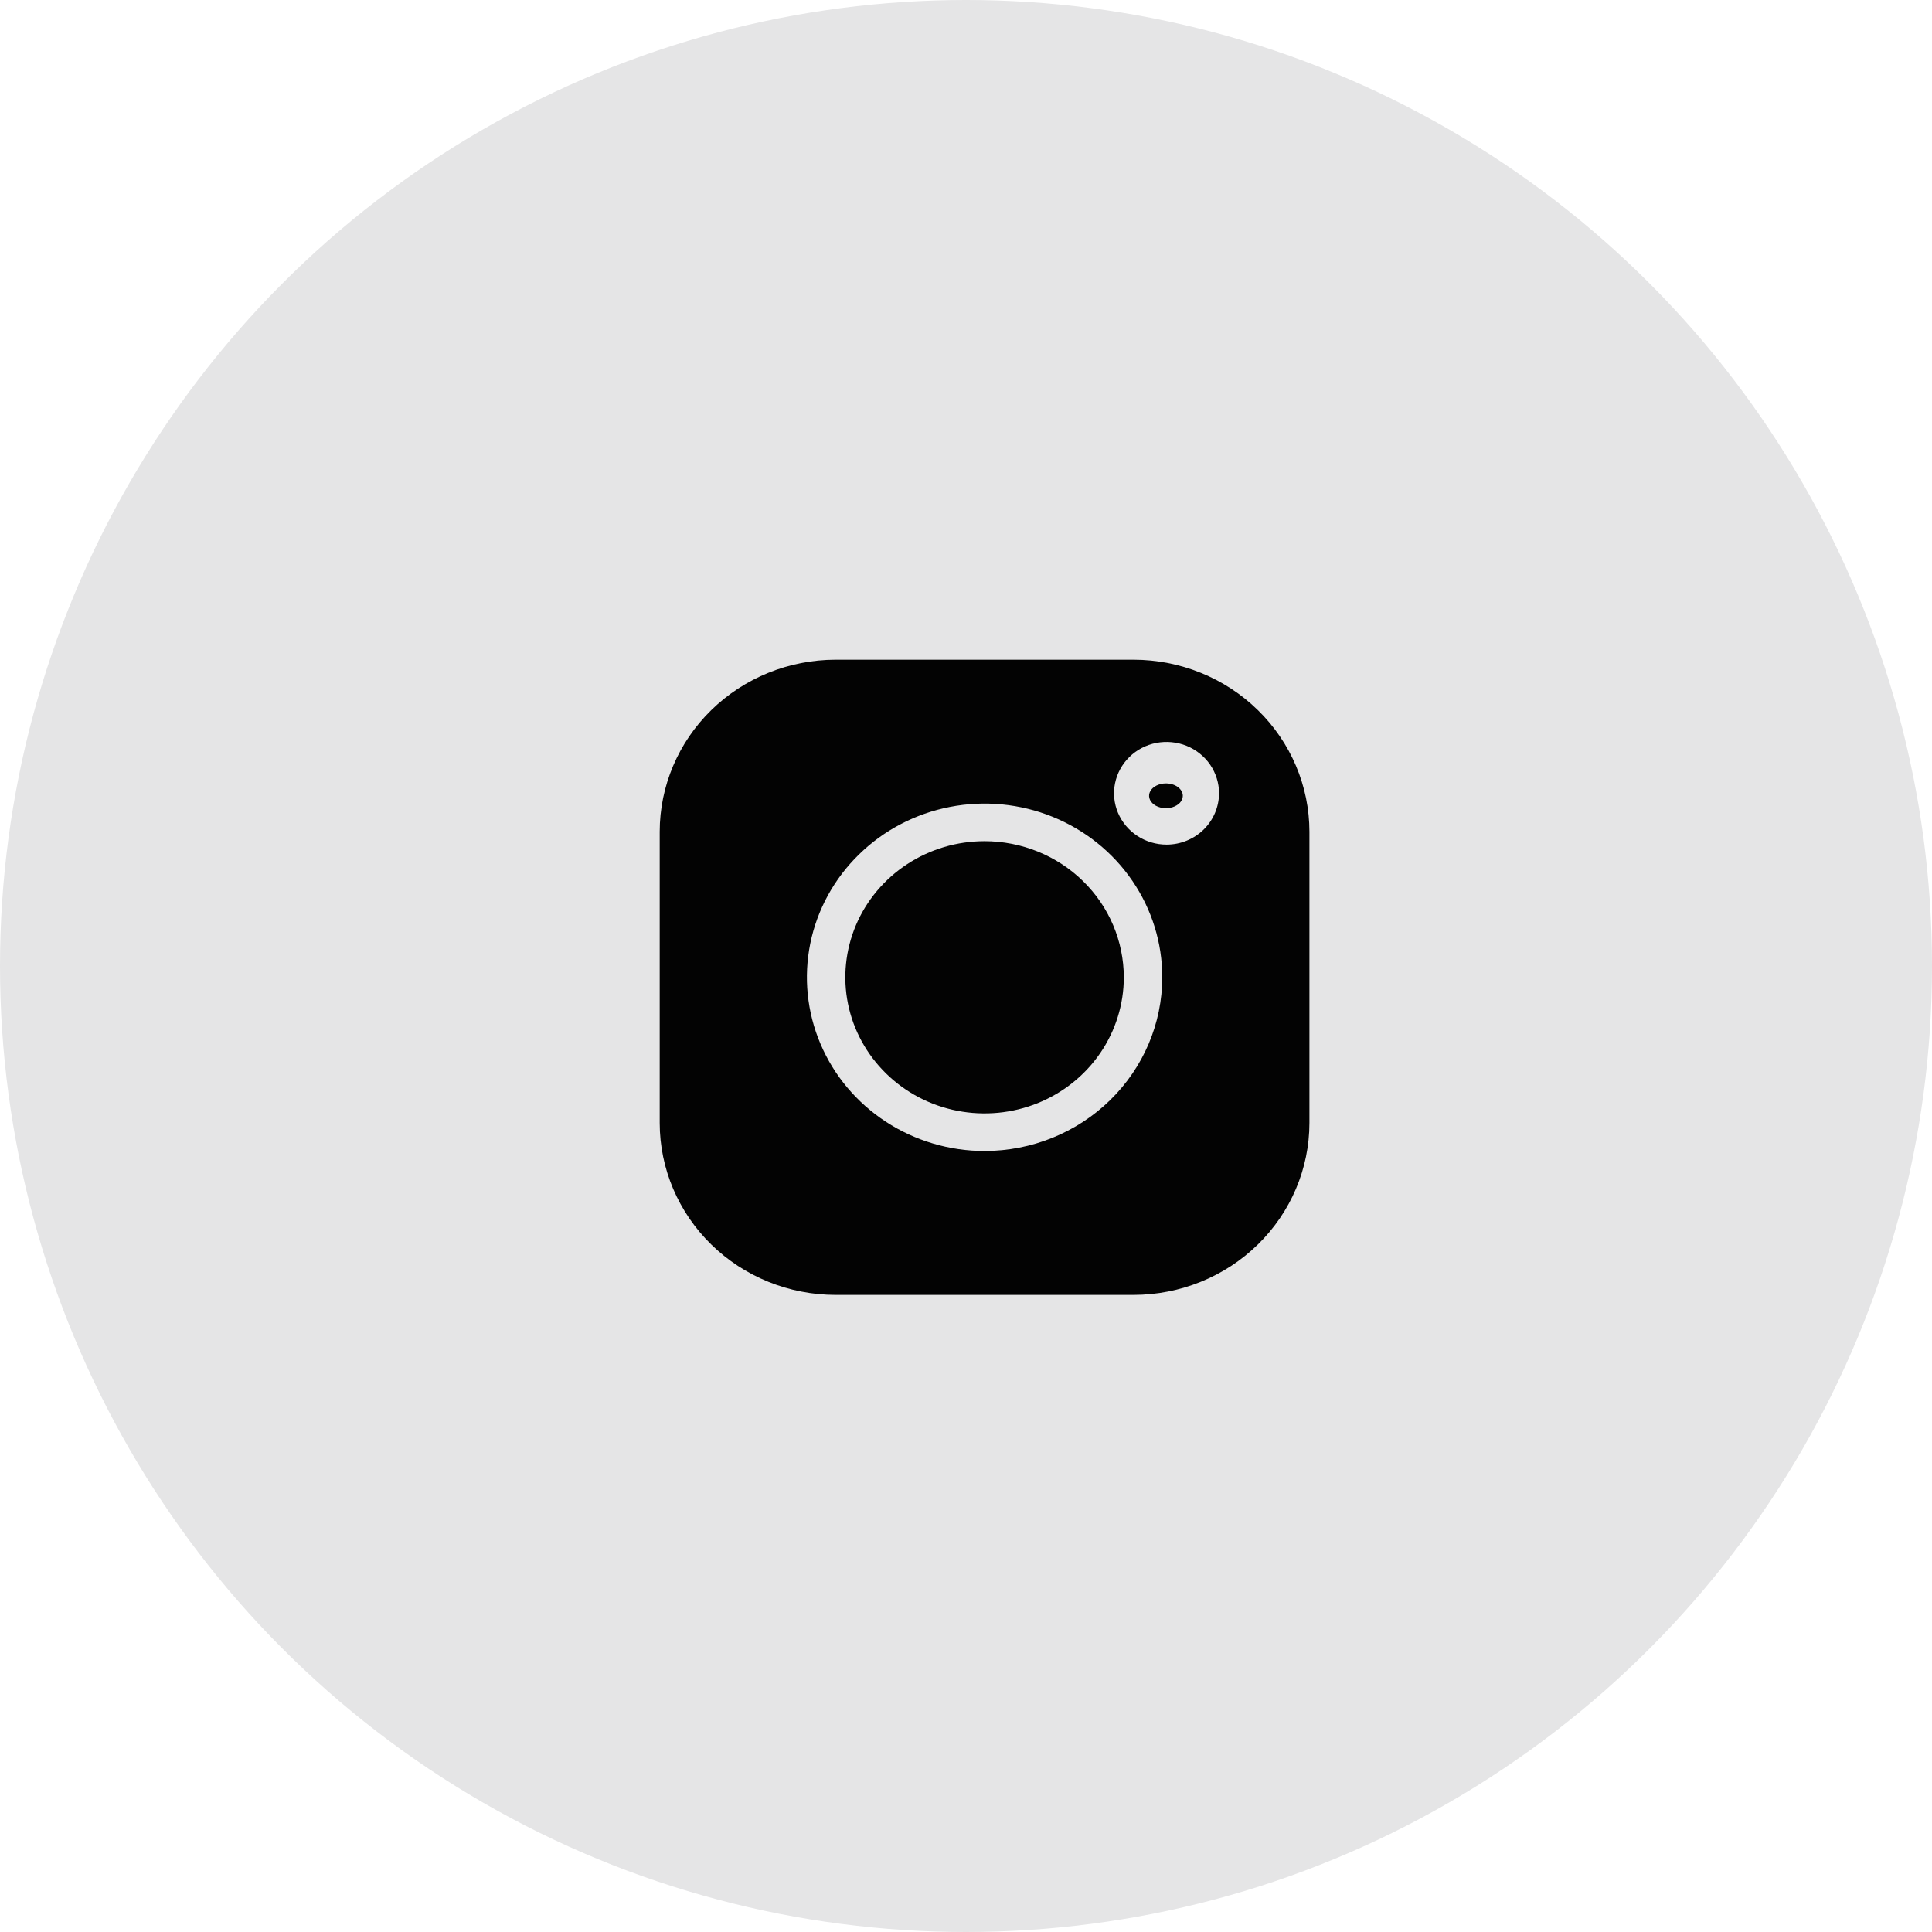 <svg width="41" height="41" viewBox="0 0 41 41" fill="none" xmlns="http://www.w3.org/2000/svg">
<circle cx="20.5" cy="20.5" r="20.5" fill="#E5E5E6"/>
<path d="M20.481 14.526C20.386 14.526 20.293 14.547 20.214 14.585C20.135 14.624 20.073 14.679 20.037 14.744C20 14.808 19.991 14.879 20.009 14.948C20.028 15.016 20.074 15.079 20.141 15.128C20.208 15.178 20.294 15.211 20.387 15.225C20.48 15.238 20.577 15.231 20.665 15.205C20.753 15.178 20.828 15.133 20.881 15.075C20.934 15.017 20.962 14.948 20.962 14.879C20.962 14.785 20.911 14.695 20.821 14.629C20.731 14.563 20.609 14.526 20.481 14.526Z" fill="#030303"/>
<path d="M24.056 14H17.732C16.742 14.001 15.794 14.386 15.094 15.07C14.394 15.754 14.001 16.682 14 17.649V23.832C14.001 24.799 14.395 25.727 15.094 26.41C15.794 27.095 16.742 27.479 17.732 27.48H24.056C25.046 27.479 25.994 27.095 26.694 26.41C27.393 25.727 27.787 24.799 27.788 23.832V17.649C27.787 16.682 27.394 15.754 26.694 15.07C25.995 14.386 25.046 14.001 24.056 14ZM20.895 24.426C20.149 24.426 19.42 24.21 18.8 23.805C18.18 23.4 17.696 22.824 17.411 22.15C17.125 21.477 17.051 20.735 17.196 20.02C17.342 19.305 17.701 18.648 18.229 18.133C18.756 17.617 19.428 17.266 20.16 17.124C20.891 16.982 21.649 17.055 22.338 17.334C23.027 17.613 23.616 18.086 24.03 18.692C24.445 19.299 24.666 20.012 24.665 20.741C24.664 21.718 24.266 22.655 23.559 23.346C22.853 24.037 21.894 24.425 20.895 24.426ZM24.756 17.924C24.535 17.924 24.32 17.86 24.137 17.74C23.953 17.62 23.811 17.45 23.726 17.251C23.642 17.052 23.62 16.833 23.663 16.622C23.706 16.411 23.812 16.217 23.968 16.064C24.123 15.912 24.322 15.808 24.538 15.766C24.754 15.724 24.978 15.746 25.182 15.828C25.385 15.911 25.559 16.05 25.682 16.229C25.804 16.409 25.87 16.619 25.87 16.834C25.869 17.123 25.752 17.4 25.543 17.605C25.334 17.809 25.051 17.924 24.756 17.924Z" fill="#030303"/>
<path d="M20.894 17.851C20.31 17.851 19.738 18.02 19.253 18.338C18.767 18.655 18.388 19.107 18.164 19.634C17.941 20.162 17.882 20.743 17.996 21.303C18.11 21.864 18.392 22.378 18.805 22.782C19.218 23.186 19.744 23.462 20.318 23.573C20.891 23.684 21.485 23.627 22.025 23.409C22.565 23.19 23.026 22.82 23.351 22.345C23.675 21.87 23.849 21.311 23.849 20.74C23.848 19.974 23.537 19.239 22.983 18.698C22.429 18.156 21.677 17.852 20.894 17.851Z" fill="#030303"/>
<path d="M24.743 16.625C24.672 16.625 24.603 16.641 24.544 16.67C24.485 16.699 24.439 16.74 24.412 16.788C24.385 16.836 24.378 16.889 24.392 16.939C24.405 16.99 24.44 17.037 24.49 17.074C24.54 17.111 24.604 17.136 24.673 17.146C24.742 17.156 24.814 17.151 24.88 17.131C24.945 17.111 25.001 17.077 25.041 17.034C25.08 16.991 25.101 16.94 25.101 16.888C25.101 16.819 25.063 16.752 24.996 16.702C24.929 16.653 24.838 16.625 24.743 16.625Z" fill="#030303"/>
</svg>
